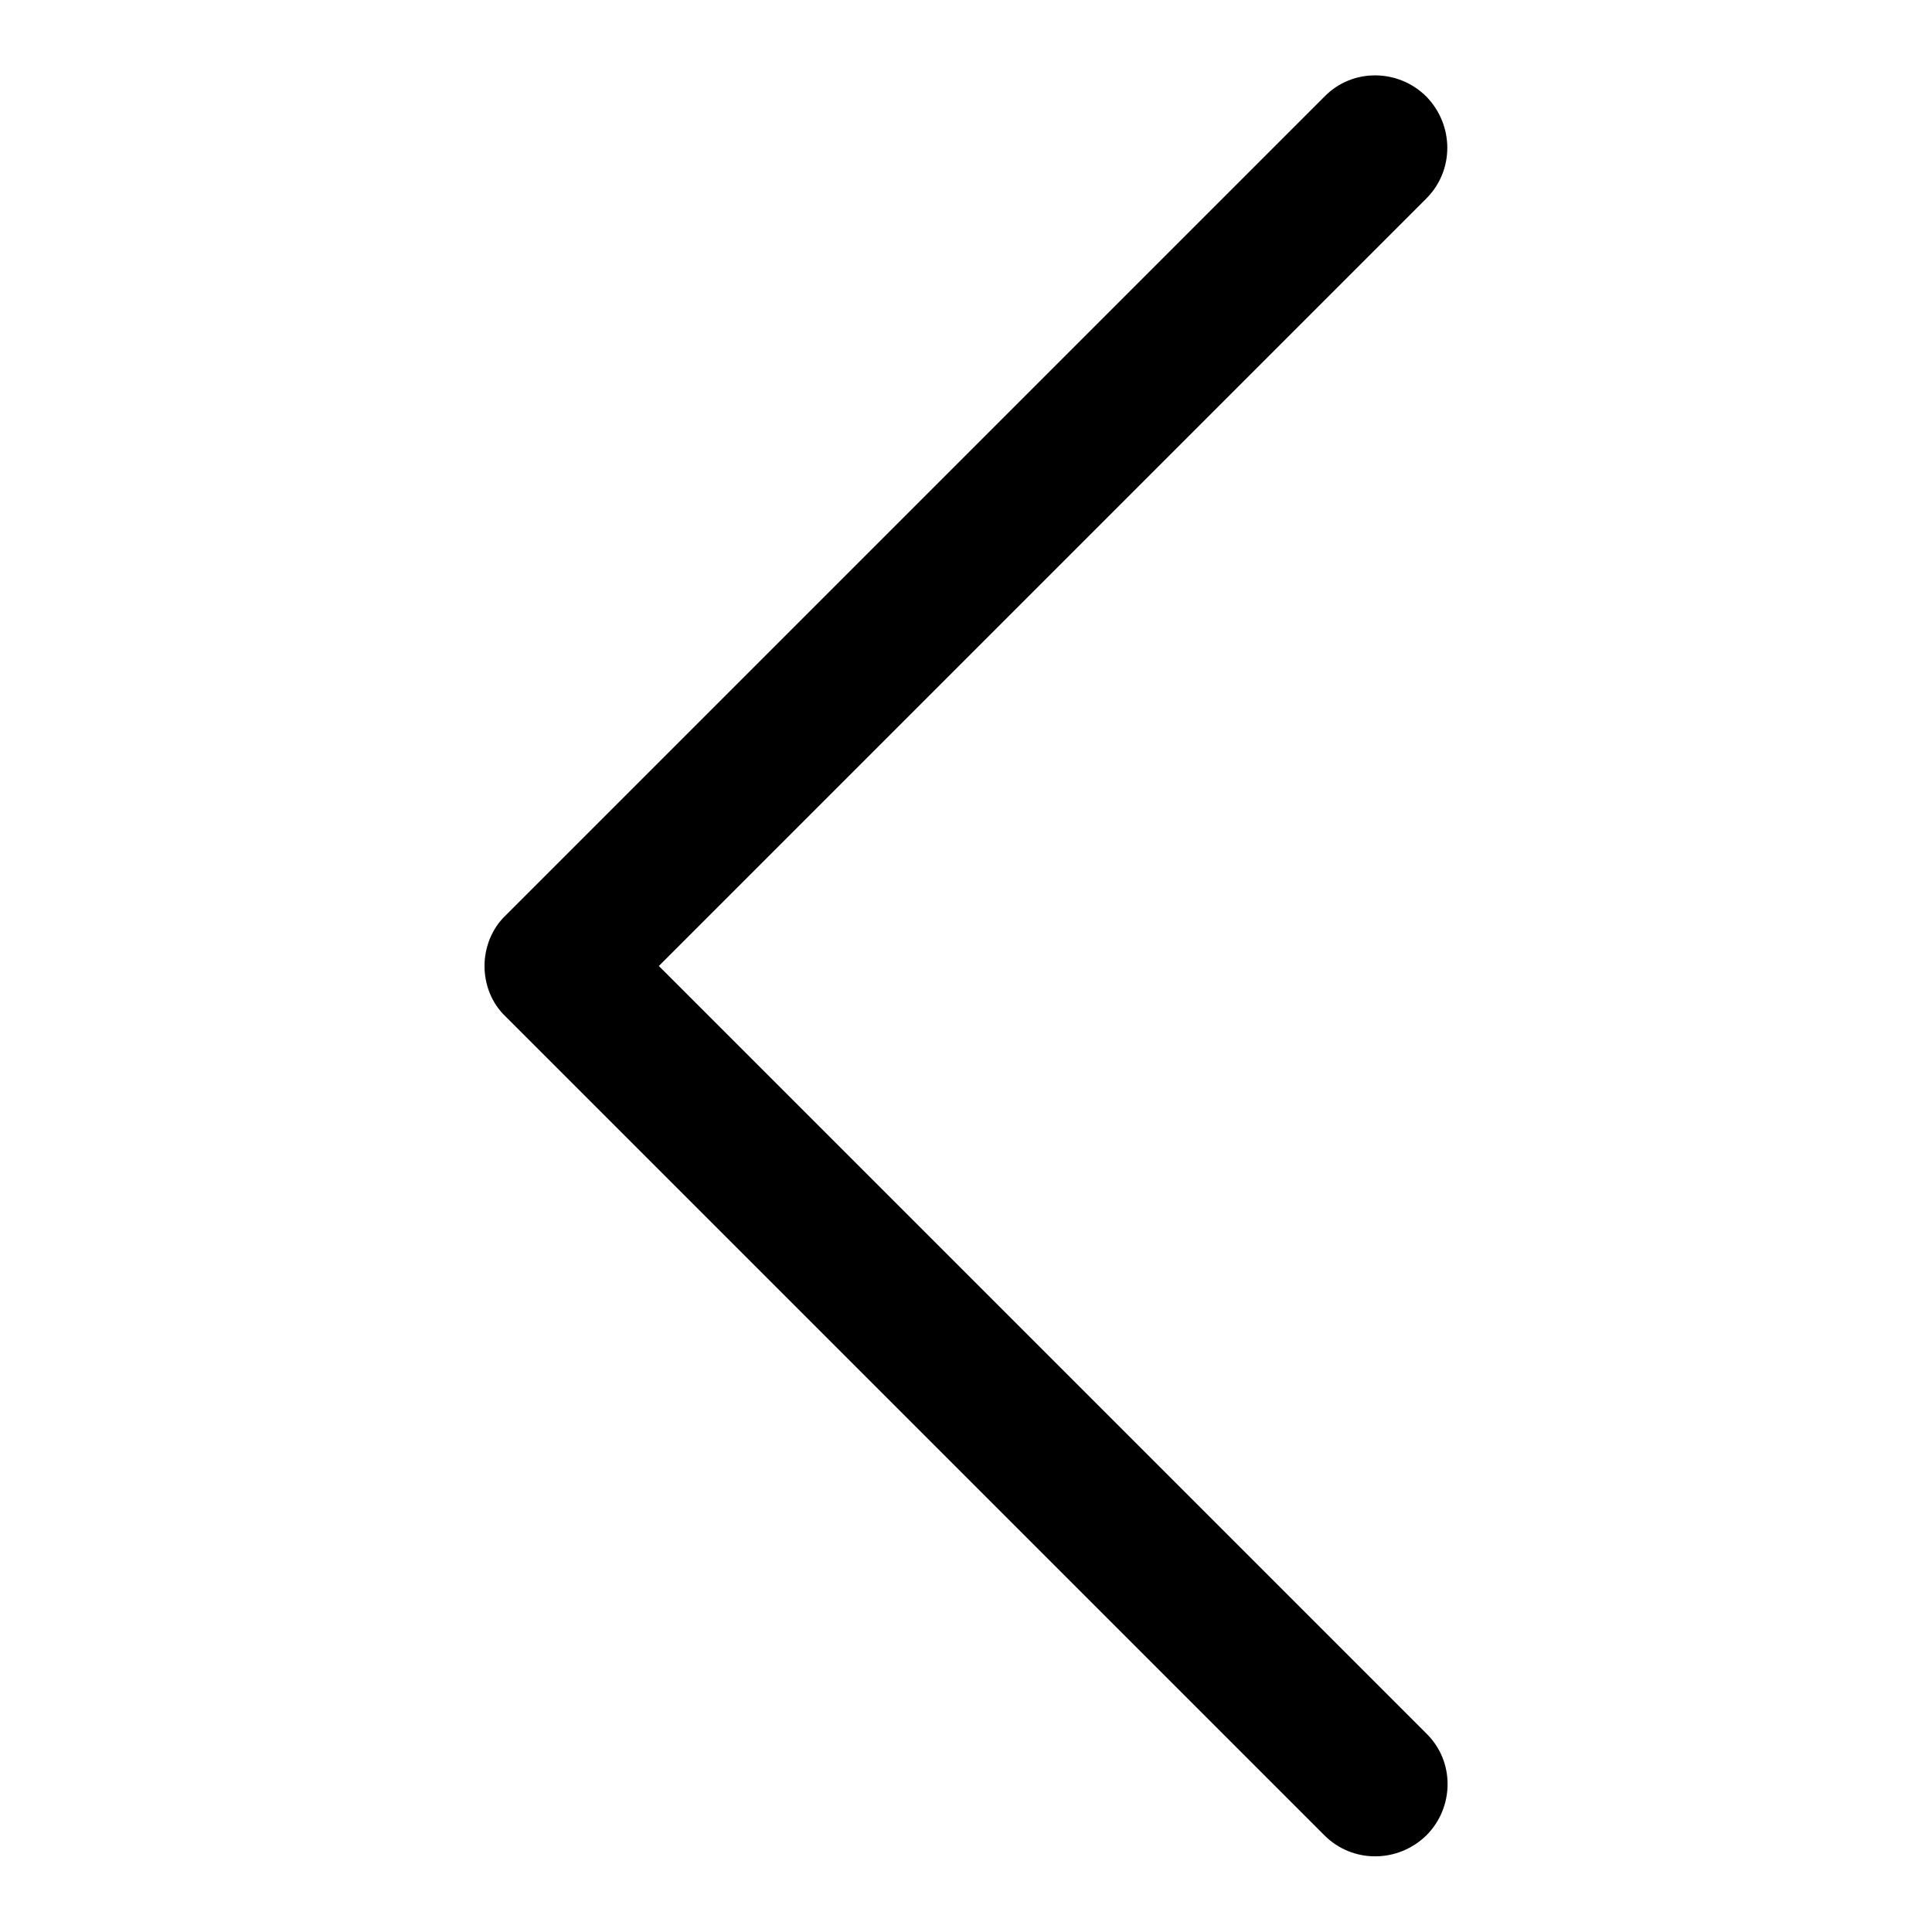 <?xml version="1.0" encoding="utf-8"?>
<!-- Svg Vector Icons : http://www.onlinewebfonts.com/icon -->
<!DOCTYPE svg PUBLIC "-//W3C//DTD SVG 1.1//EN" "http://www.w3.org/Graphics/SVG/1.1/DTD/svg11.dtd">
<svg version="1.1" xmlns="http://www.w3.org/2000/svg" xmlns:xlink="http://www.w3.org/1999/xlink" x="0px" y="0px" viewBox="0 0 256 256" enable-background="new 0 0 256 256" xml:space="preserve">
<g> <path fill="#000000" d="M64.2,128c0,2.4,0.9,4.9,2.8,6.7l108.5,108.5c3.7,3.7,9.7,3.7,13.5,0c0,0,0,0,0,0c3.7-3.7,3.8-9.8,0-13.5 l0,0L87.3,128L189,26.3c3.7-3.7,3.7-9.7,0-13.5c0,0,0,0,0,0c-3.7-3.7-9.8-3.8-13.5,0c0,0,0,0,0,0L67,121.3 C65.2,123,64.2,125.5,64.2,128L64.2,128L64.2,128z"/></g>
</svg>